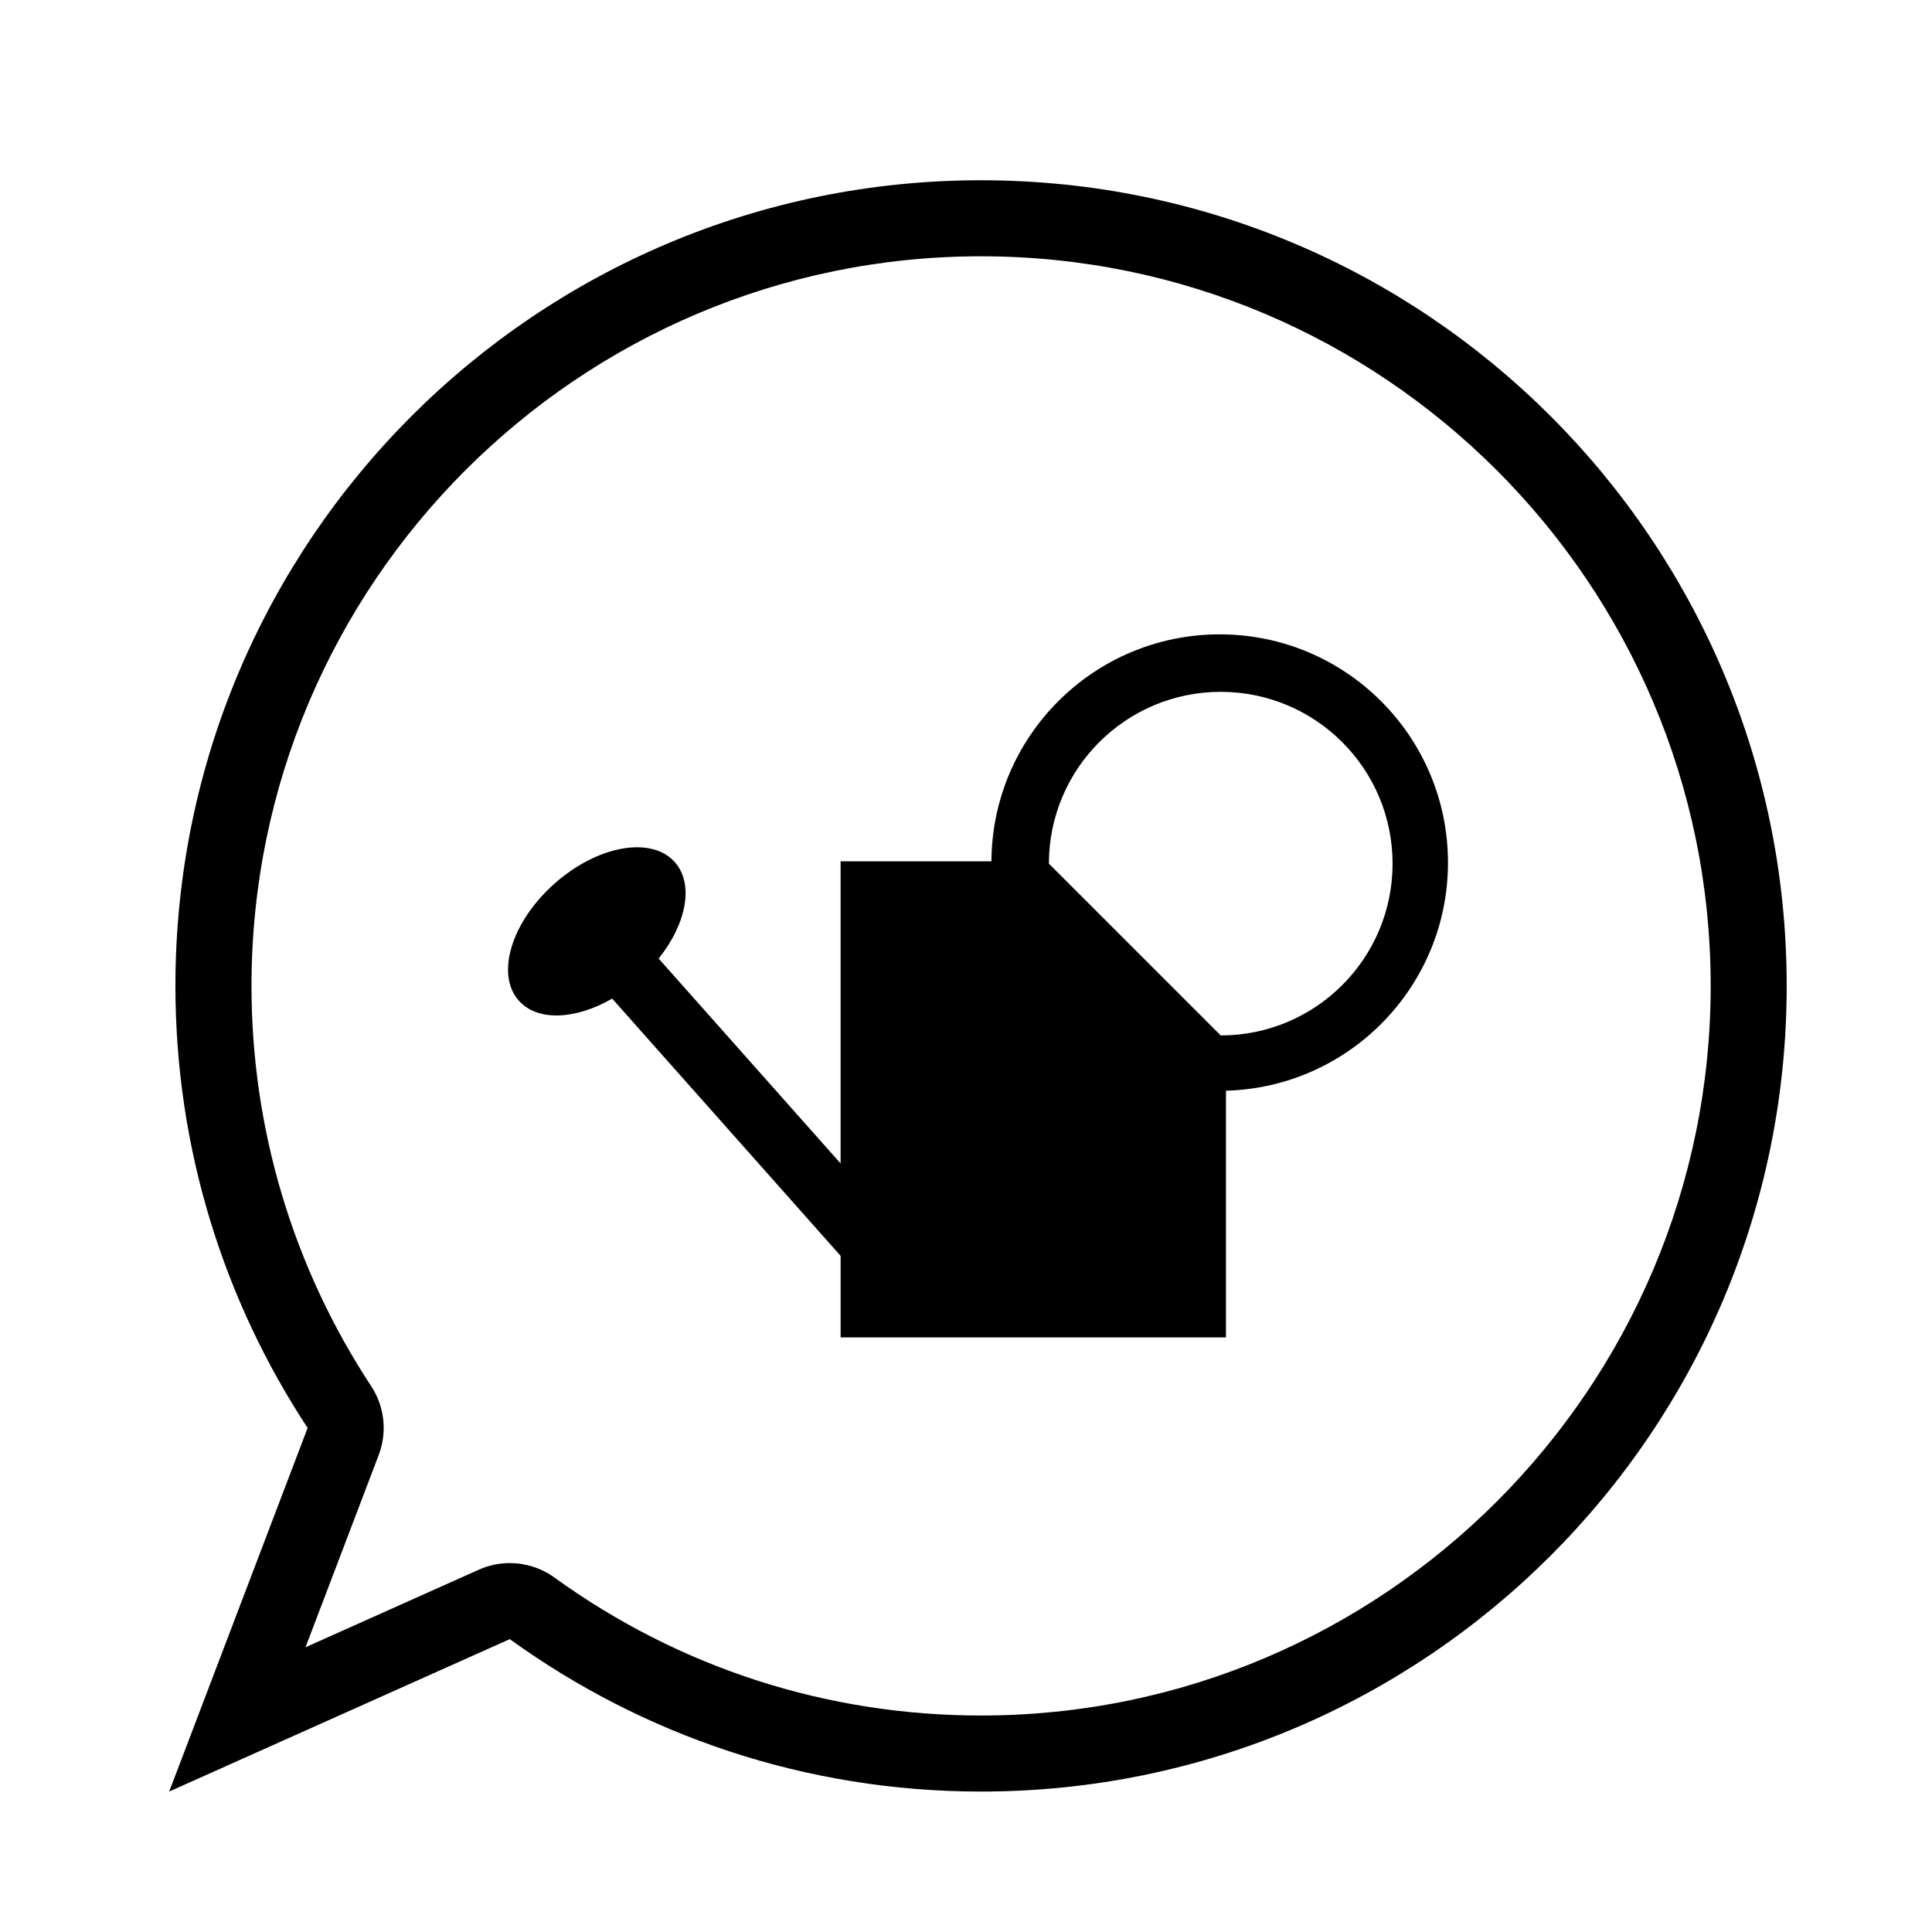 <?xml version="1.0" encoding="UTF-8"?>
<!-- Uploaded to: ICON Repo, www.svgrepo.com, Generator: ICON Repo Mixer Tools -->
<svg fill="#000000" width="800px" height="800px" version="1.1" viewBox="144 144 512 512" xmlns="http://www.w3.org/2000/svg">
 <g>
  <path d="m403.99 211.92c106.62 0 193.36 86.742 193.36 193.36 0 106.61-86.742 193.35-193.36 193.35-40.867 0-79.977-12.645-113.08-36.578-3.492-2.519-7.633-3.82-11.805-3.82-2.797 0-5.598 0.578-8.227 1.762l-45.914 20.547 19.398-50.949c2.301-6.051 1.566-12.844-1.996-18.242-20.75-31.559-31.719-68.242-31.719-106.07 0-106.62 86.73-193.36 193.34-193.36m0-20.152c-117.91 0-213.5 95.598-213.5 213.51 0 43.258 12.906 83.492 35.035 117.14l-36.684 96.363 90.262-40.395c35.121 25.387 78.242 40.395 124.88 40.395 117.91 0 213.51-95.598 213.51-213.5 0.004-117.91-95.598-213.51-213.51-213.51z"/>
  <path d="m467.23 312.11c-33.285 0-60.301 26.895-60.492 60.141h-39.973v80.074l-48.215-54.297c7.375-9.219 9.43-19.758 4.281-25.555-6.203-6.988-20.48-4.422-31.895 5.707-11.422 10.137-15.648 24.023-9.445 31 4.953 5.578 15.059 5.055 24.742-0.539l60.539 68.176v21.617h102.12v-65.387c32.641-0.883 58.836-27.605 58.836-60.453-0.008-33.398-27.086-60.484-60.5-60.484zm0.277 106.29-45.535-45.527c0-25.145 20.391-45.527 45.535-45.527 25.145 0 45.539 20.379 45.539 45.527 0 25.137-20.391 45.527-45.539 45.527z"/>
 </g>
</svg>